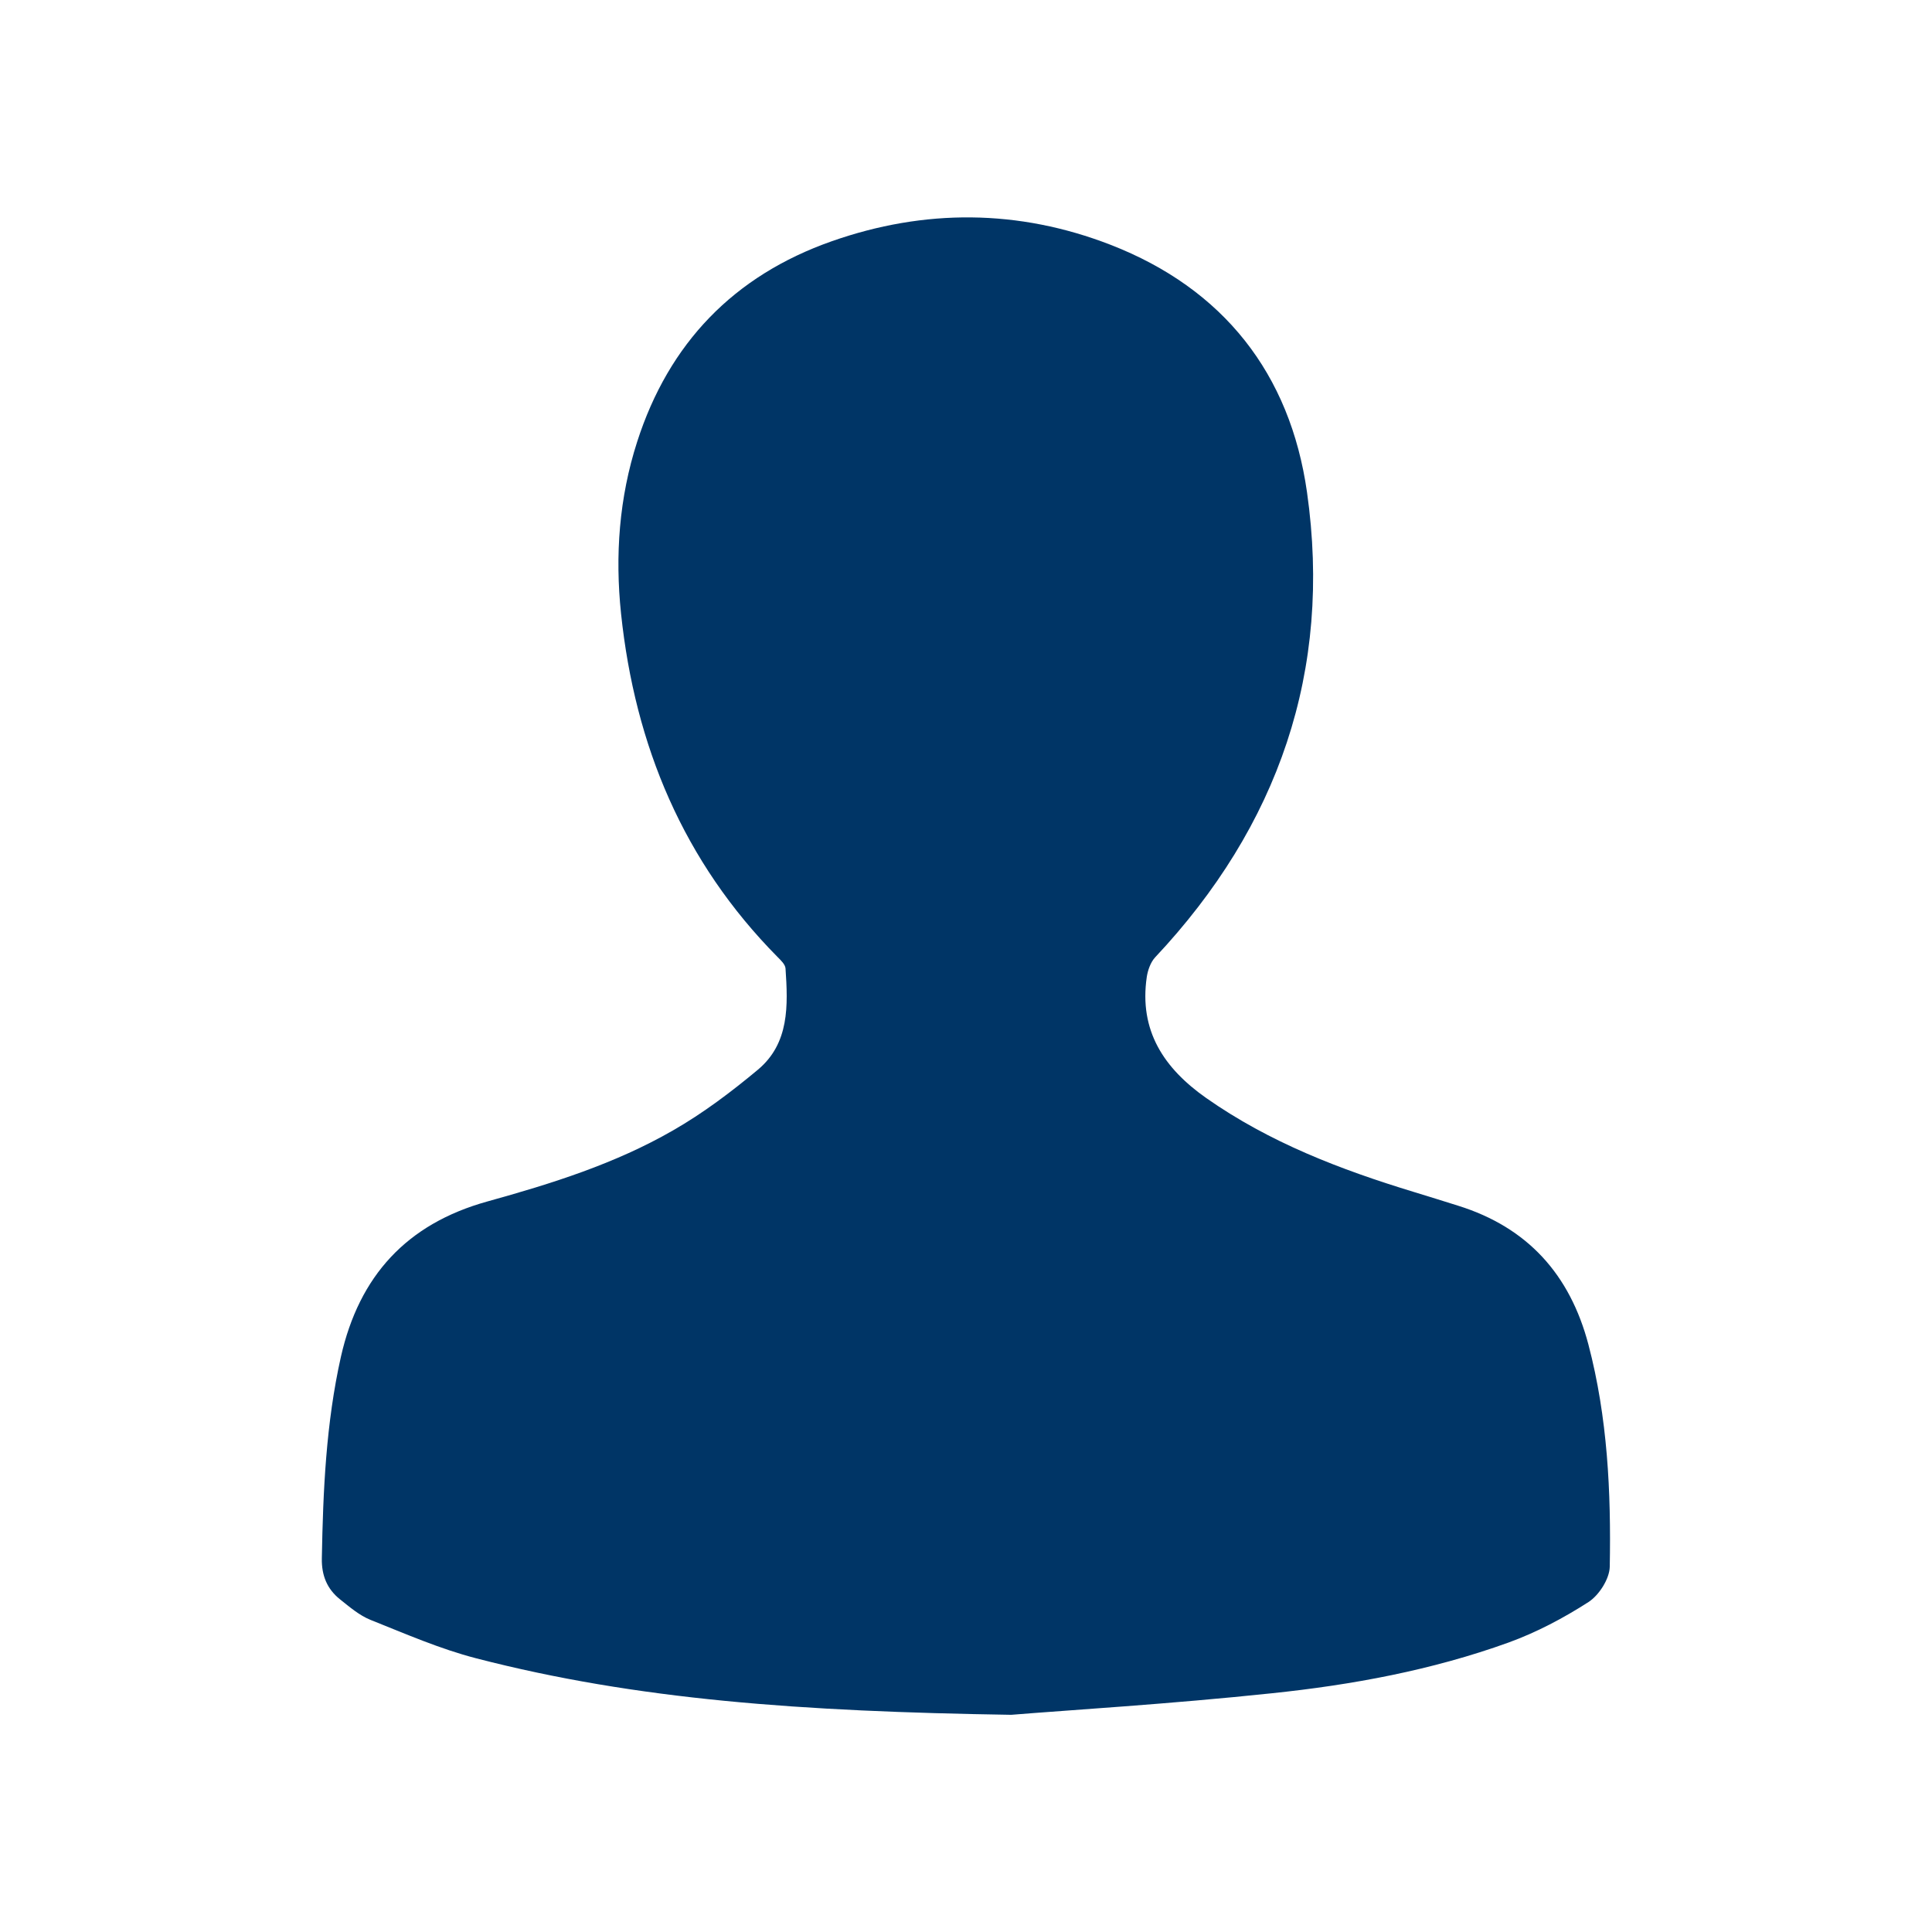 <svg width="24" height="24" viewBox="0 0 24 24" fill="none" xmlns="http://www.w3.org/2000/svg">
<g clip-path="url(#clip0_3811_82)">
<path d="M12.562 21.302C9.951 21.261 7.91 21.116 5.915 20.6C5.466 20.484 5.035 20.295 4.603 20.123C4.464 20.067 4.342 19.962 4.223 19.867C4.063 19.739 3.994 19.571 3.998 19.359C4.013 18.517 4.05 17.68 4.235 16.854C4.462 15.849 5.053 15.204 6.051 14.926C6.849 14.705 7.641 14.457 8.361 14.042C8.733 13.829 9.083 13.565 9.414 13.289C9.808 12.96 9.789 12.489 9.758 12.03C9.754 11.98 9.7 11.929 9.659 11.888C8.489 10.705 7.888 9.262 7.715 7.624C7.639 6.899 7.691 6.184 7.915 5.488C8.309 4.262 9.117 3.425 10.329 2.998C11.485 2.591 12.653 2.598 13.796 3.041C15.198 3.586 16.027 4.643 16.236 6.114C16.551 8.332 15.882 10.261 14.349 11.893C14.293 11.954 14.259 12.051 14.246 12.134C14.147 12.803 14.459 13.271 14.984 13.64C15.77 14.192 16.651 14.529 17.56 14.806C17.744 14.862 17.929 14.92 18.114 14.978C18.978 15.248 19.503 15.834 19.732 16.703C19.97 17.608 20.014 18.534 19.997 19.462C19.994 19.613 19.864 19.816 19.733 19.901C19.422 20.101 19.087 20.278 18.74 20.404C17.788 20.748 16.794 20.931 15.793 21.035C14.536 21.168 13.271 21.244 12.562 21.302Z" fill="#003566"/>
</g>
<defs>
<clipPath id="clip0_3811_82">
<rect width="24" height="24" fill="white"/>
</clipPath>
</defs>
</svg>
